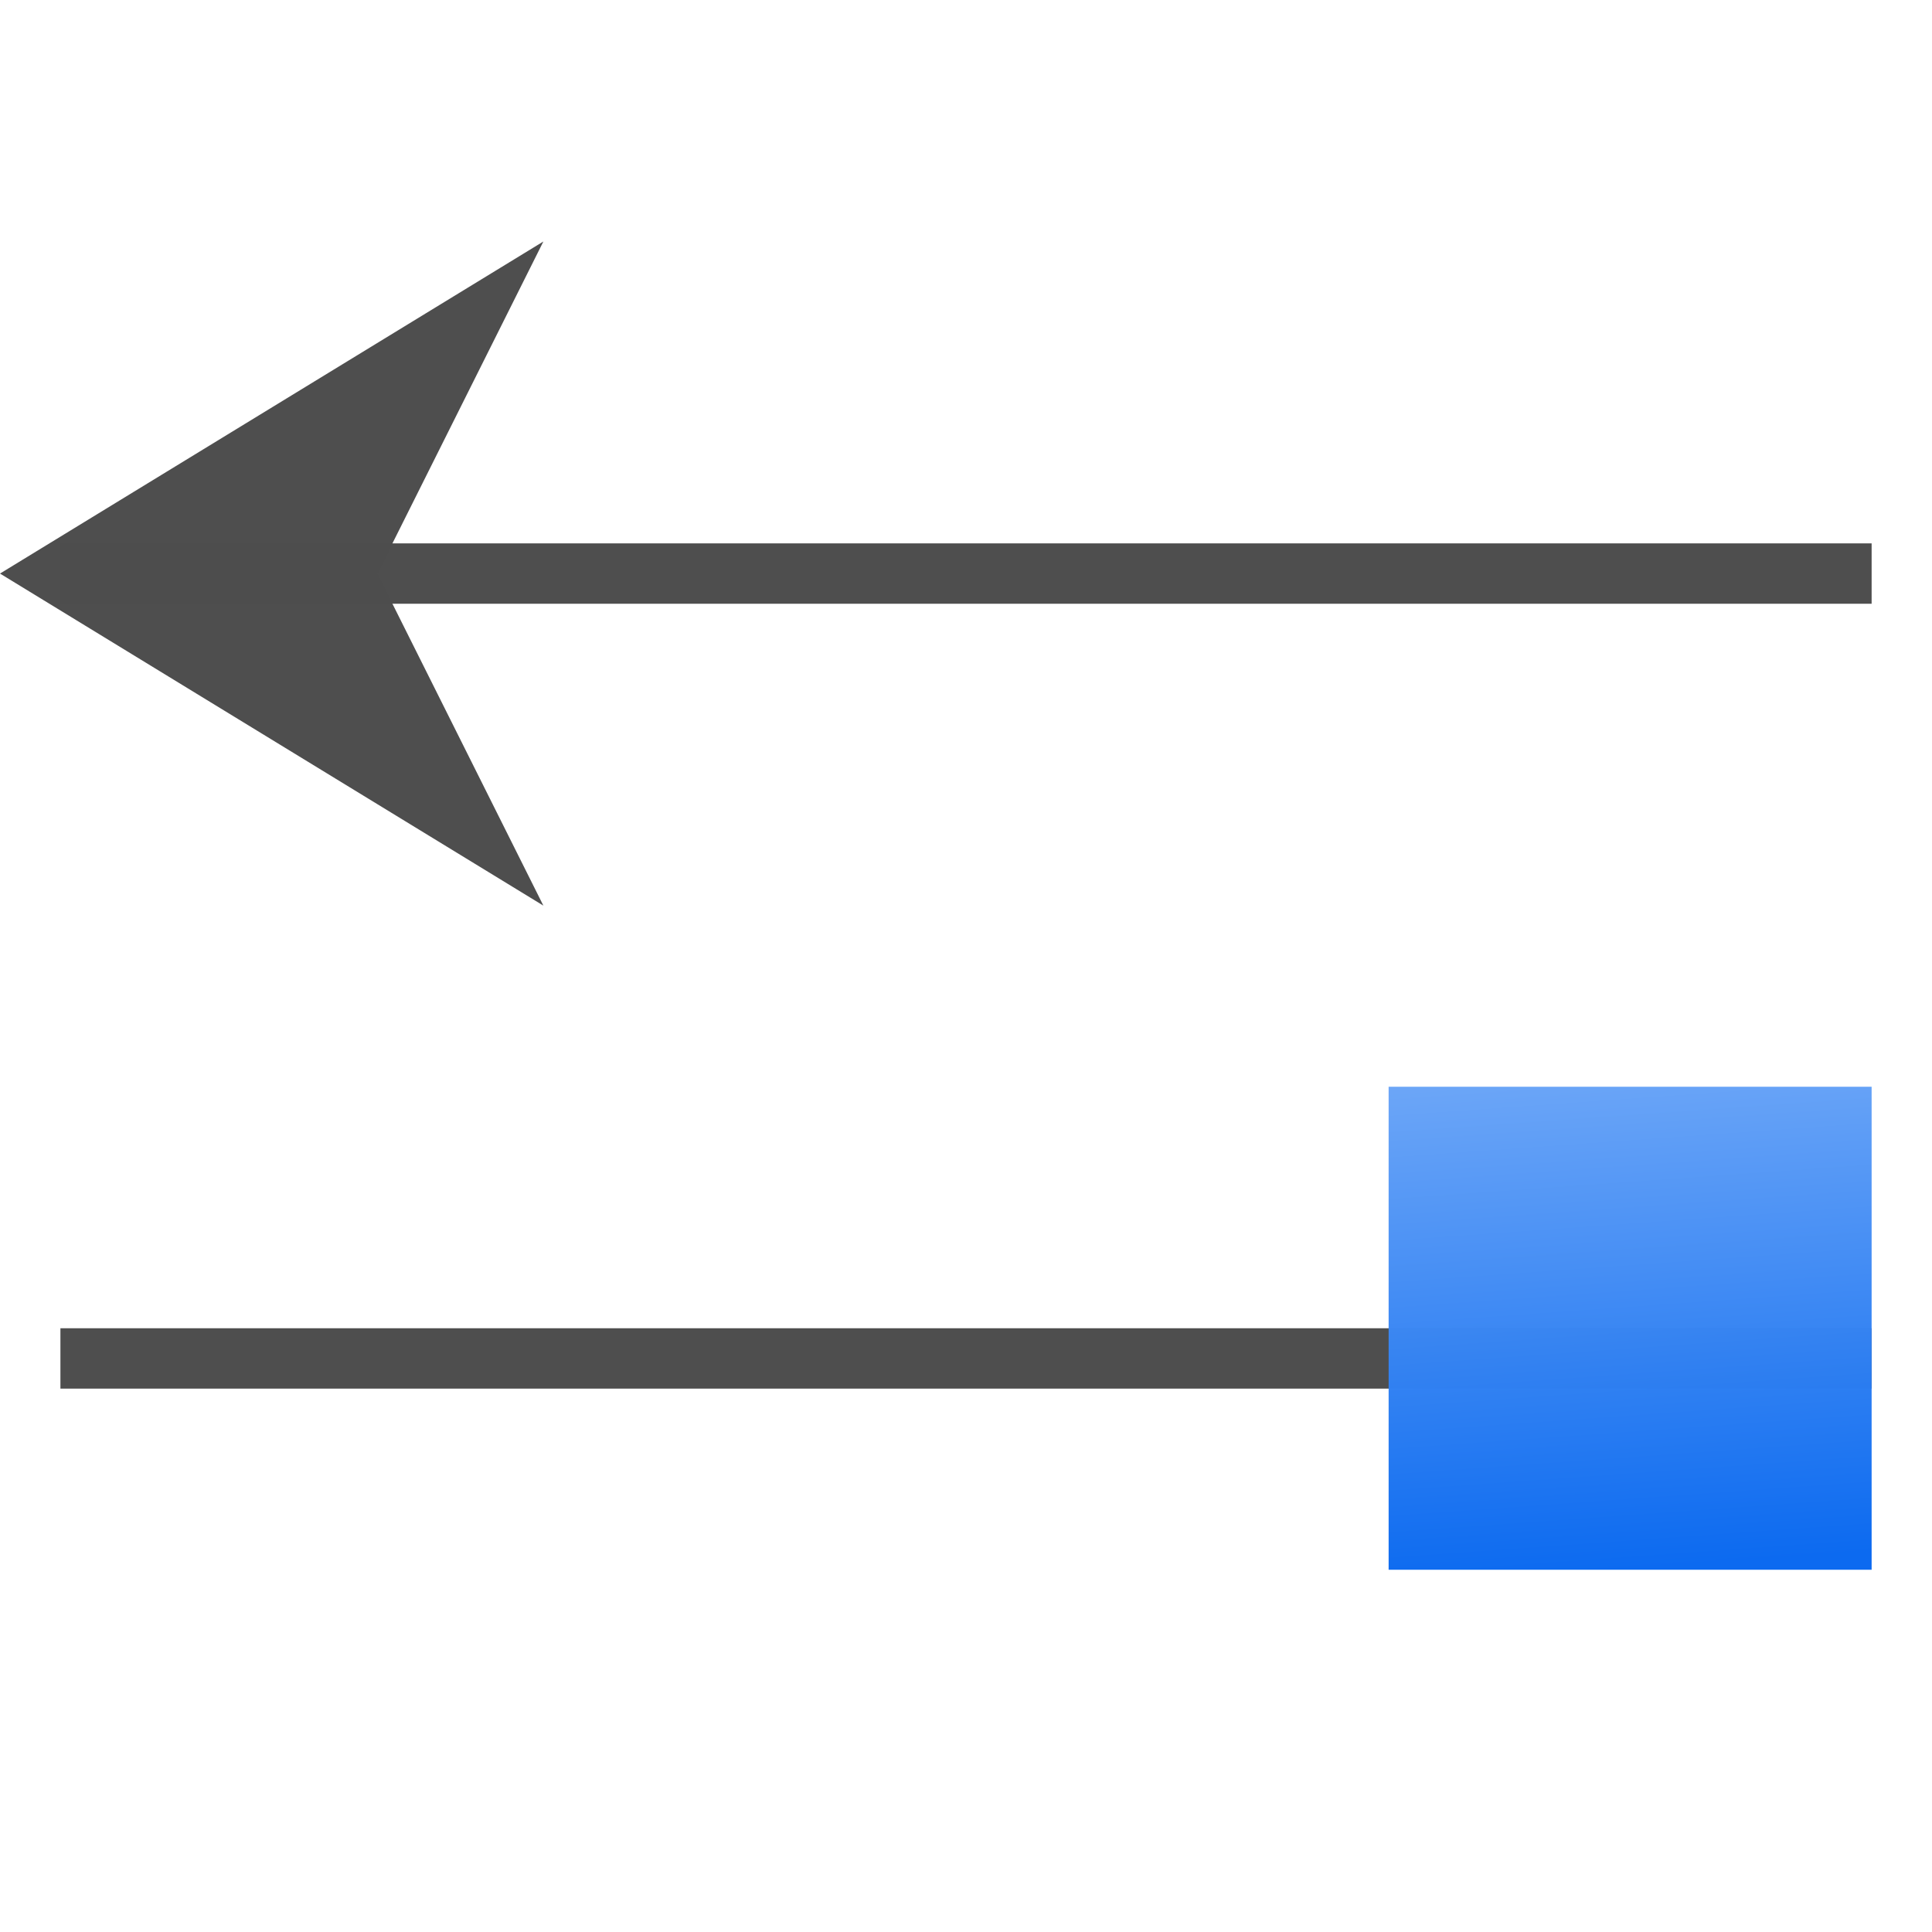 <svg height="32" width="32" xmlns="http://www.w3.org/2000/svg" xmlns:xlink="http://www.w3.org/1999/xlink"><linearGradient id="a" gradientUnits="userSpaceOnUse" x1="-108" x2="-104" y1="-104" y2="-48"><stop offset="0" stop-color="#0968ef"/><stop offset="1" stop-color="#aecffc"/></linearGradient><g transform="scale(.25)"><g fill="#4d4d4d" transform="matrix(-1 0 0 1 127.997 -24)"><path d="m-123.997 60h120v4h-120z" opacity=".99" transform="scale(-1 1)"/><path d="m127.997 62-36-22 11 22-11 22z" fill-opacity=".992" fill-rule="evenodd"/></g><path d="m4.003 88h120v4h-120z" fill="#4d4d4d" opacity=".99"/><path d="m-124-104h32v32h-32z" fill="url(#a)" opacity=".99" transform="scale(-1)"/></g></svg>